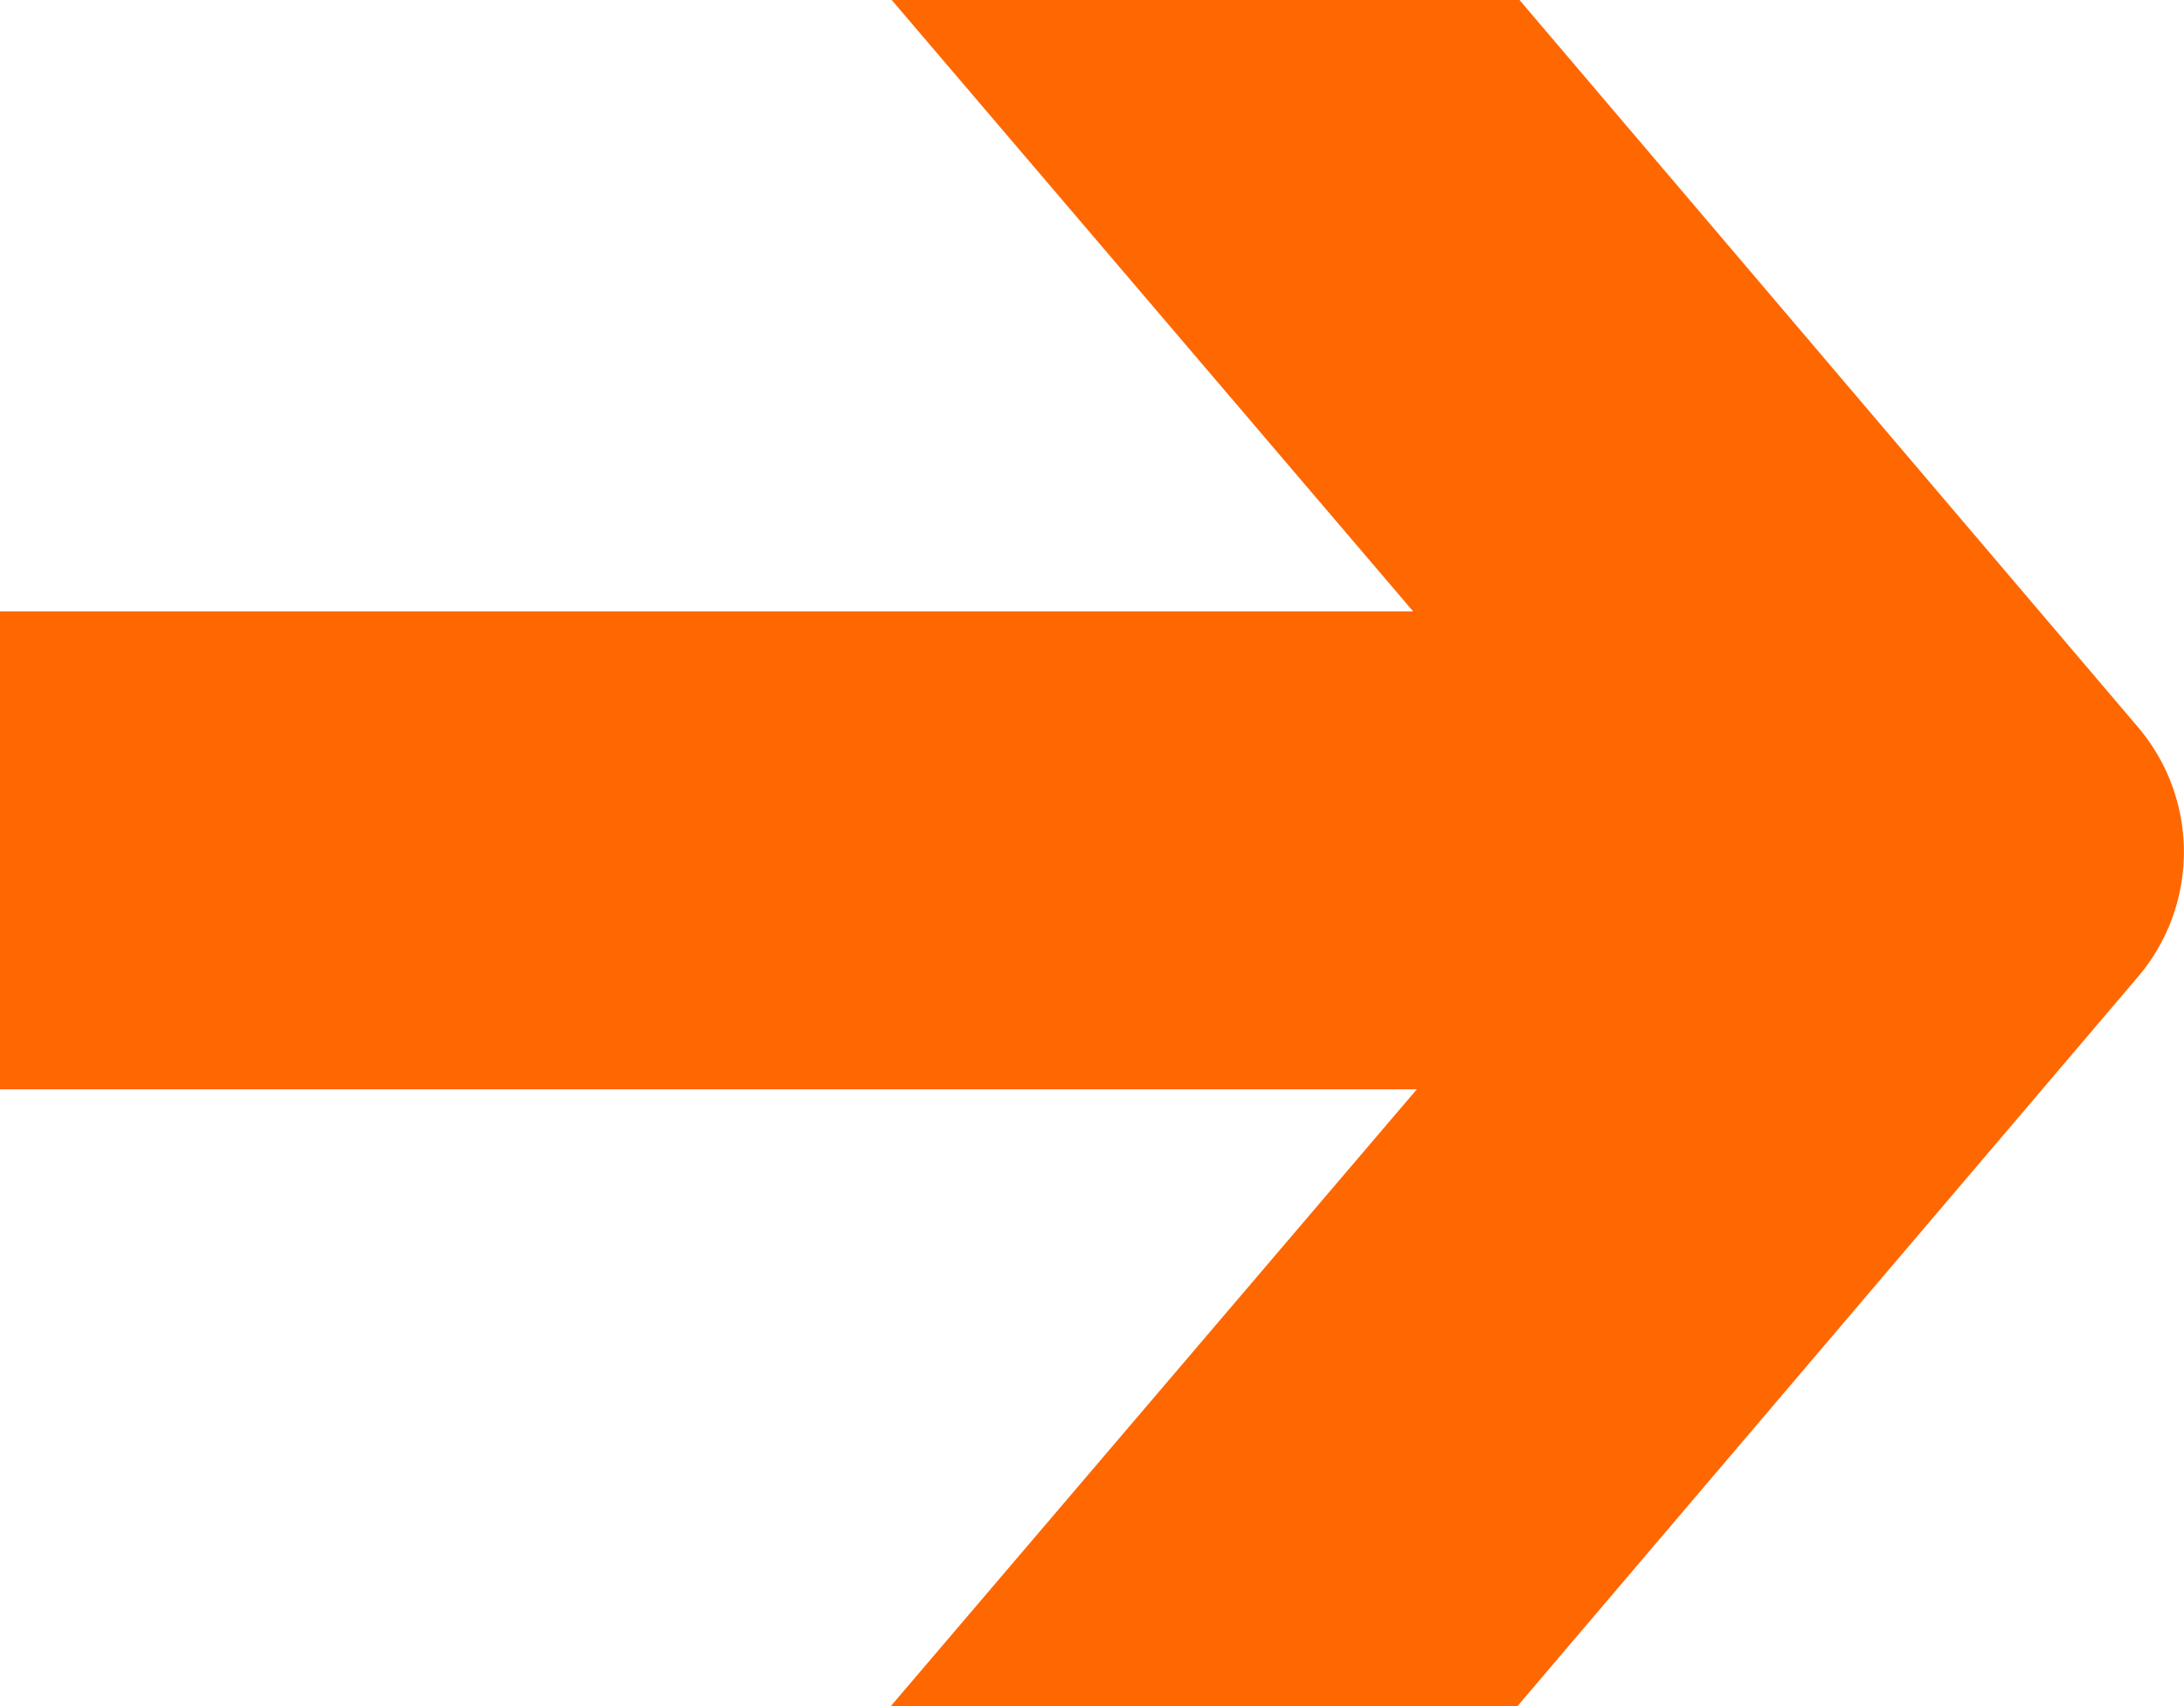 <svg id="Group_8059" data-name="Group 8059" xmlns="http://www.w3.org/2000/svg" xmlns:xlink="http://www.w3.org/1999/xlink" width="15.359" height="12" viewBox="0 0 15.359 12">
  <defs>
    <clipPath id="clip-path">
      <rect id="Rectangle_683" data-name="Rectangle 683" width="15.359" height="12" fill="#ff6700"/>
    </clipPath>
  </defs>
  <g id="Group_8058" data-name="Group 8058" clip-path="url(#clip-path)">
    <path id="Path_12581" data-name="Path 12581" d="M0,4.3H9.938L6.271,0h4.415l4.346,5.11a1.355,1.355,0,0,1,0,1.764L10.671,12H6.264l3.7-4.339H0Z" transform="translate(0 0)" fill="#ff6700"/>
  </g>
</svg>
